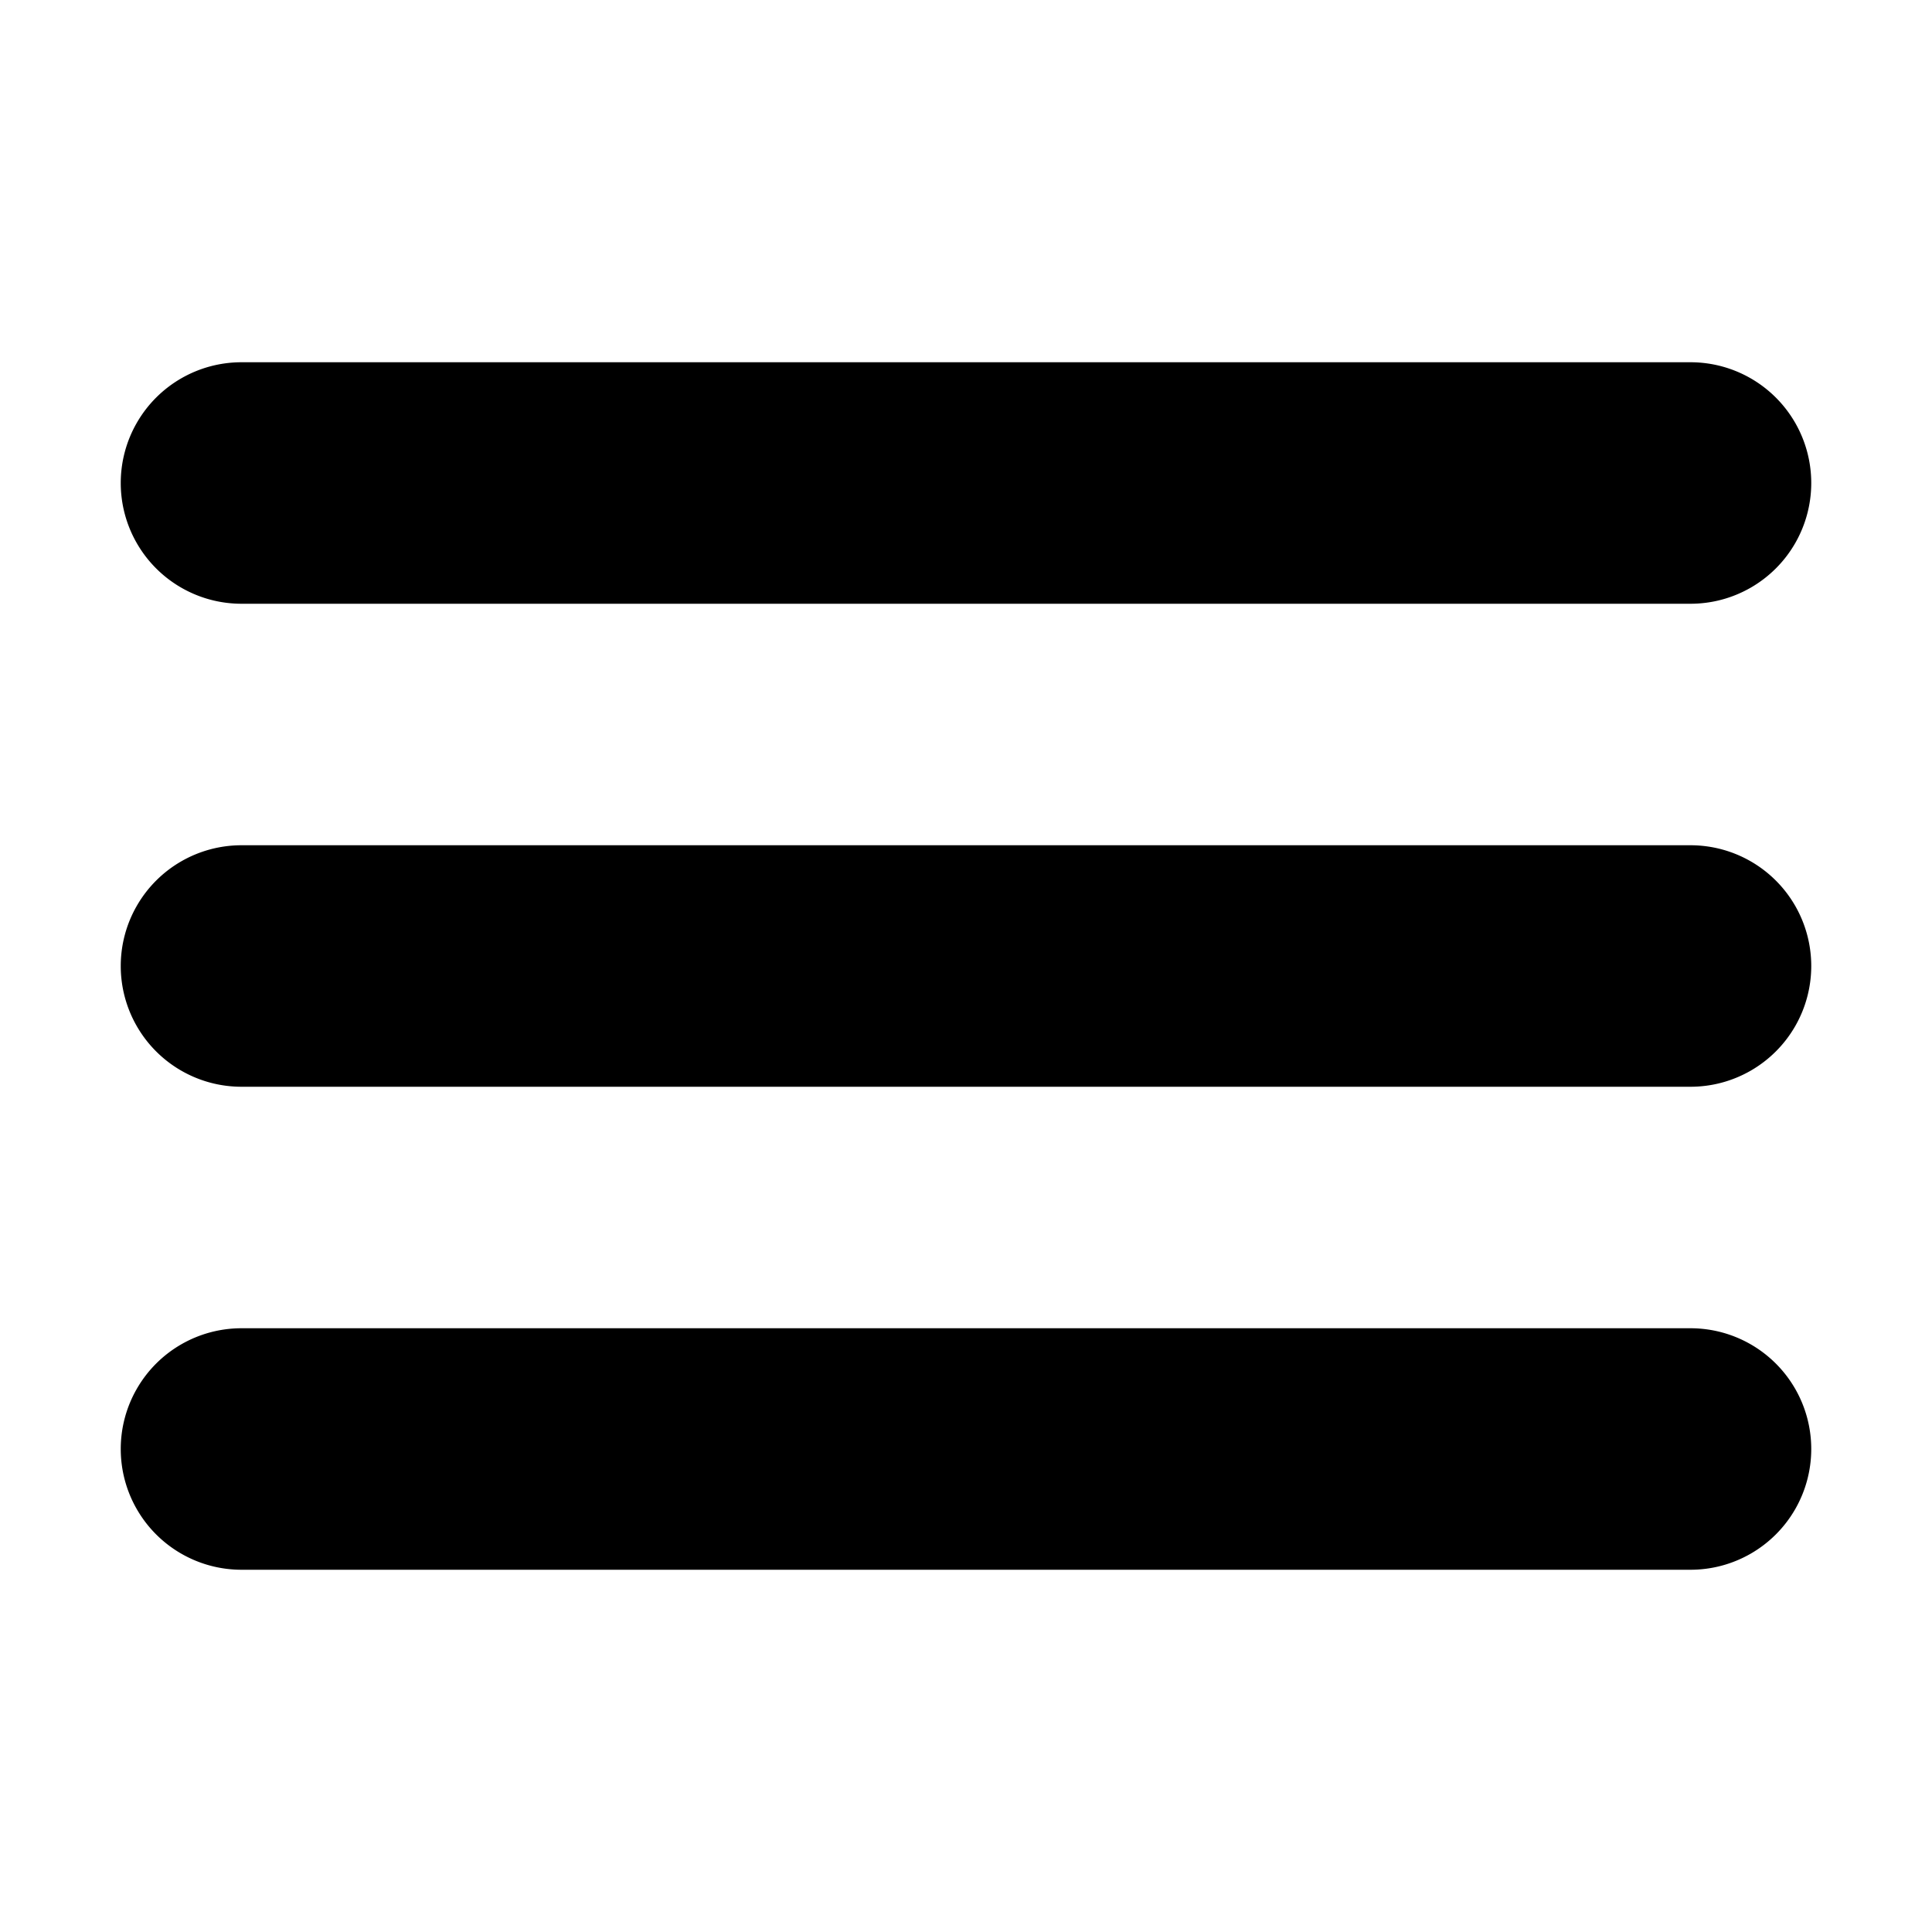 <?xml version="1.0" encoding="utf-8"?>
<svg height="32" width="32" xmlns="http://www.w3.org/2000/svg"><path d="M4 10h24a2 2 0 000-4H4a2 2 0 000 4zm24 4H4a2 2 0 000 4h24a2 2 0 000-4zm0 8H4a2 2 0 000 4h24a2 2 0 000-4z"/></svg>